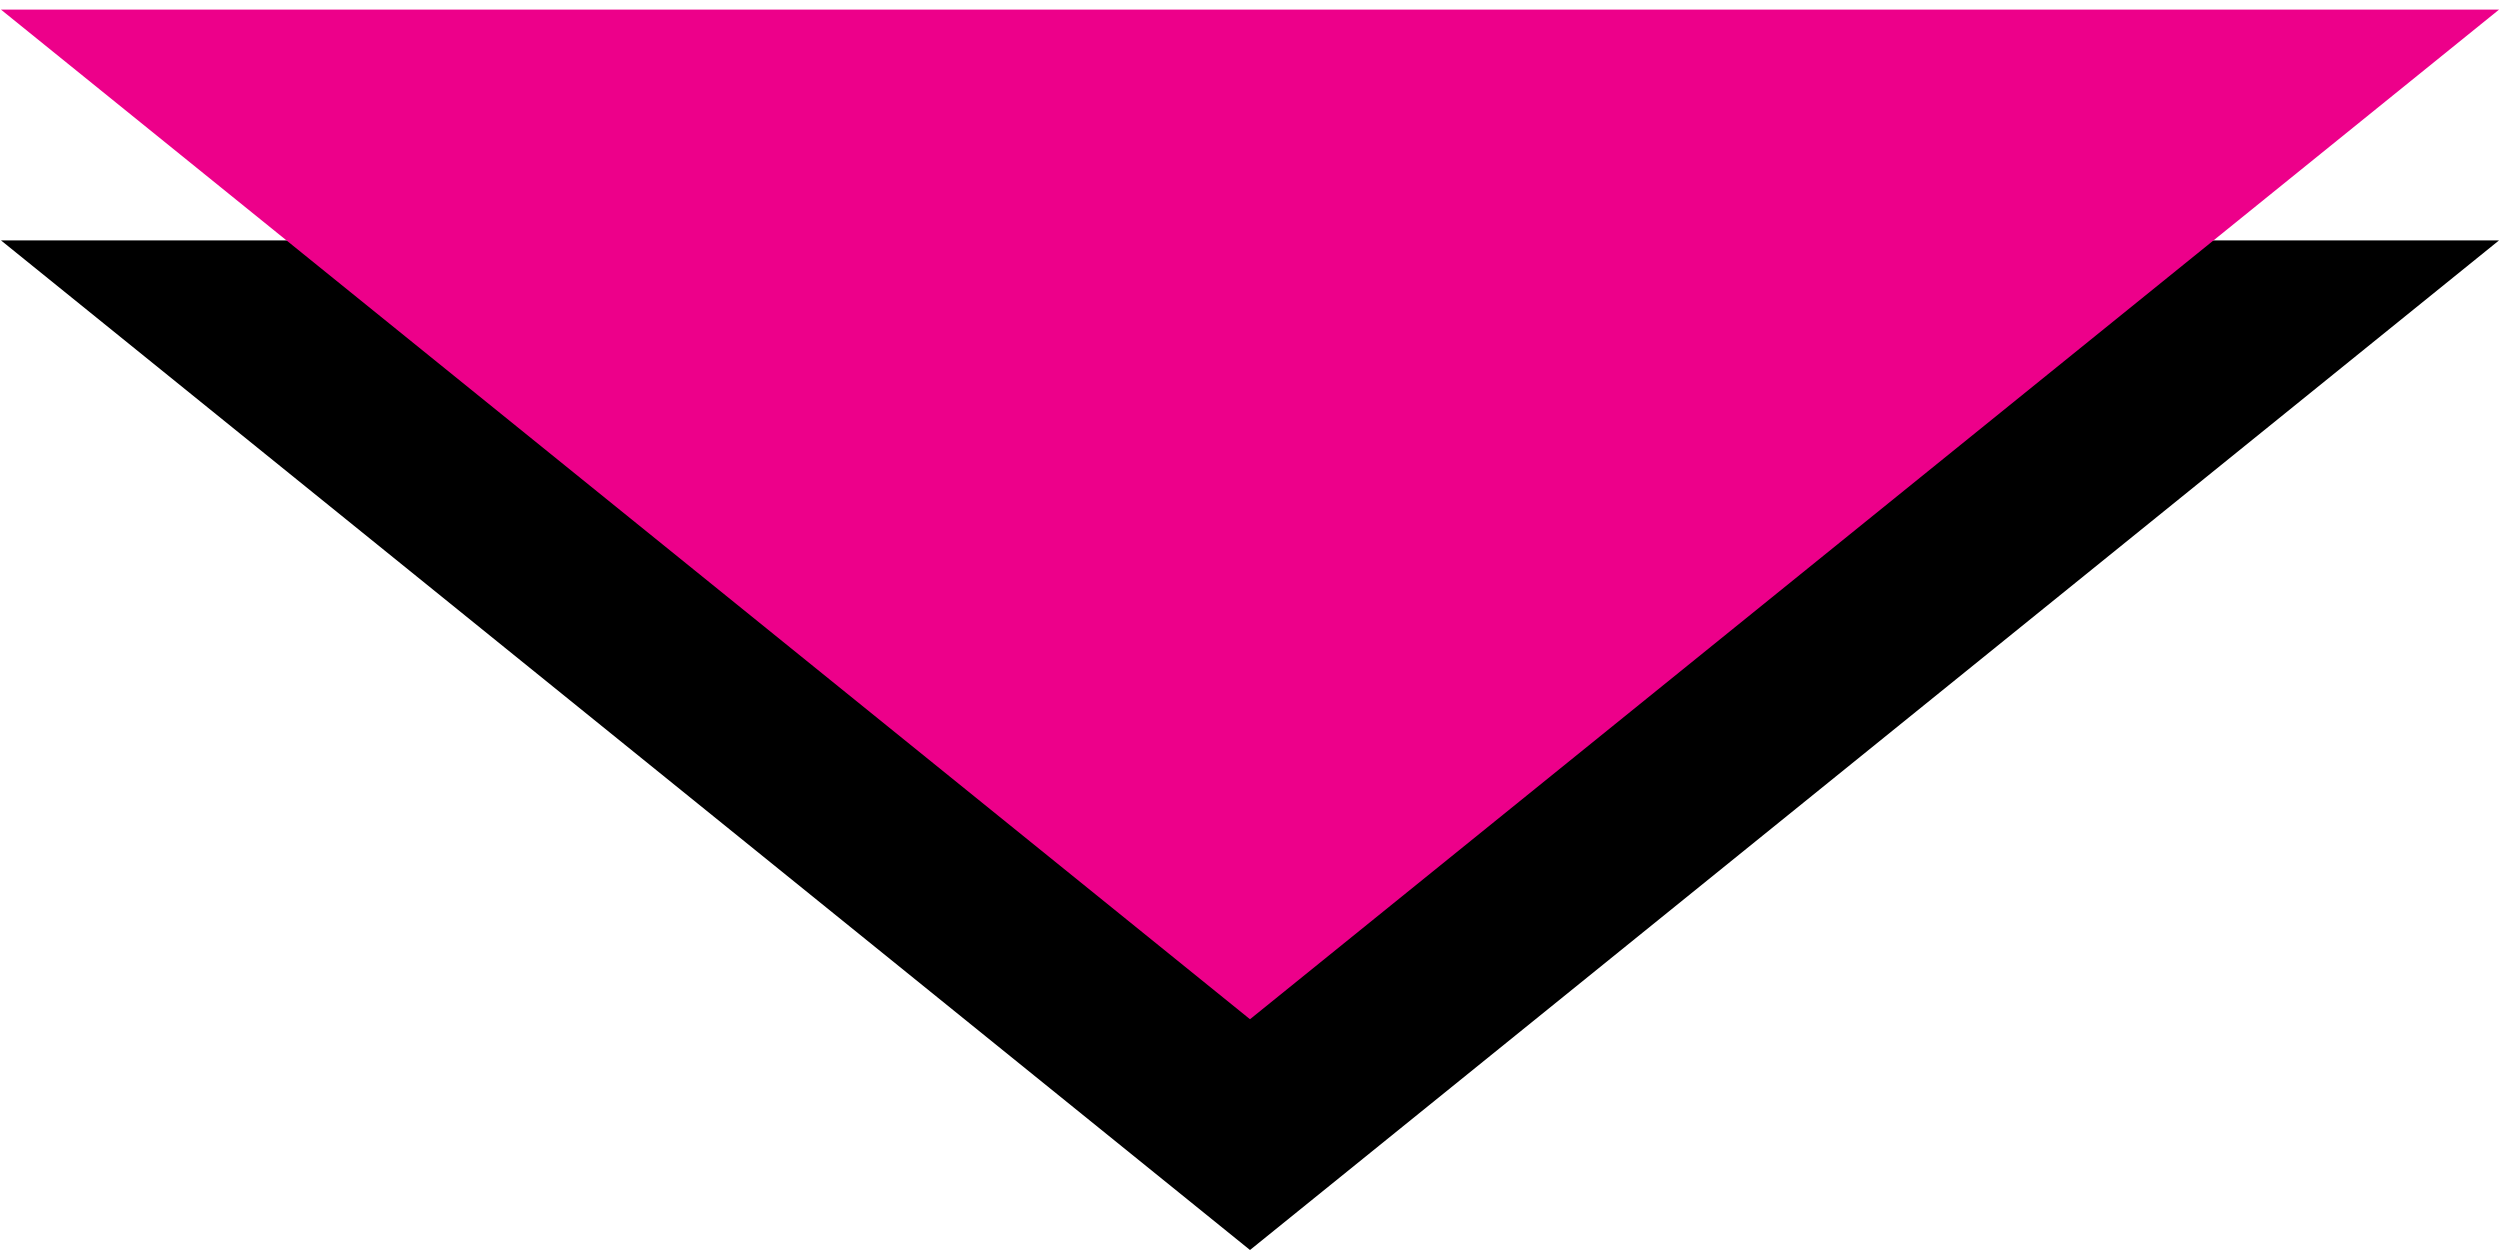 <svg xmlns="http://www.w3.org/2000/svg" id="Layer_1" viewBox="0 0 130 65"><defs><style>      .st0 {        fill: #ed008a;      }    </style></defs><path d="M65,65L.05,12.5h129.9s-64.95,52.5-64.95,52.5Z"></path><path class="st0" d="M65,53L.05.5h129.9s-64.95,52.5-64.95,52.5Z"></path></svg>